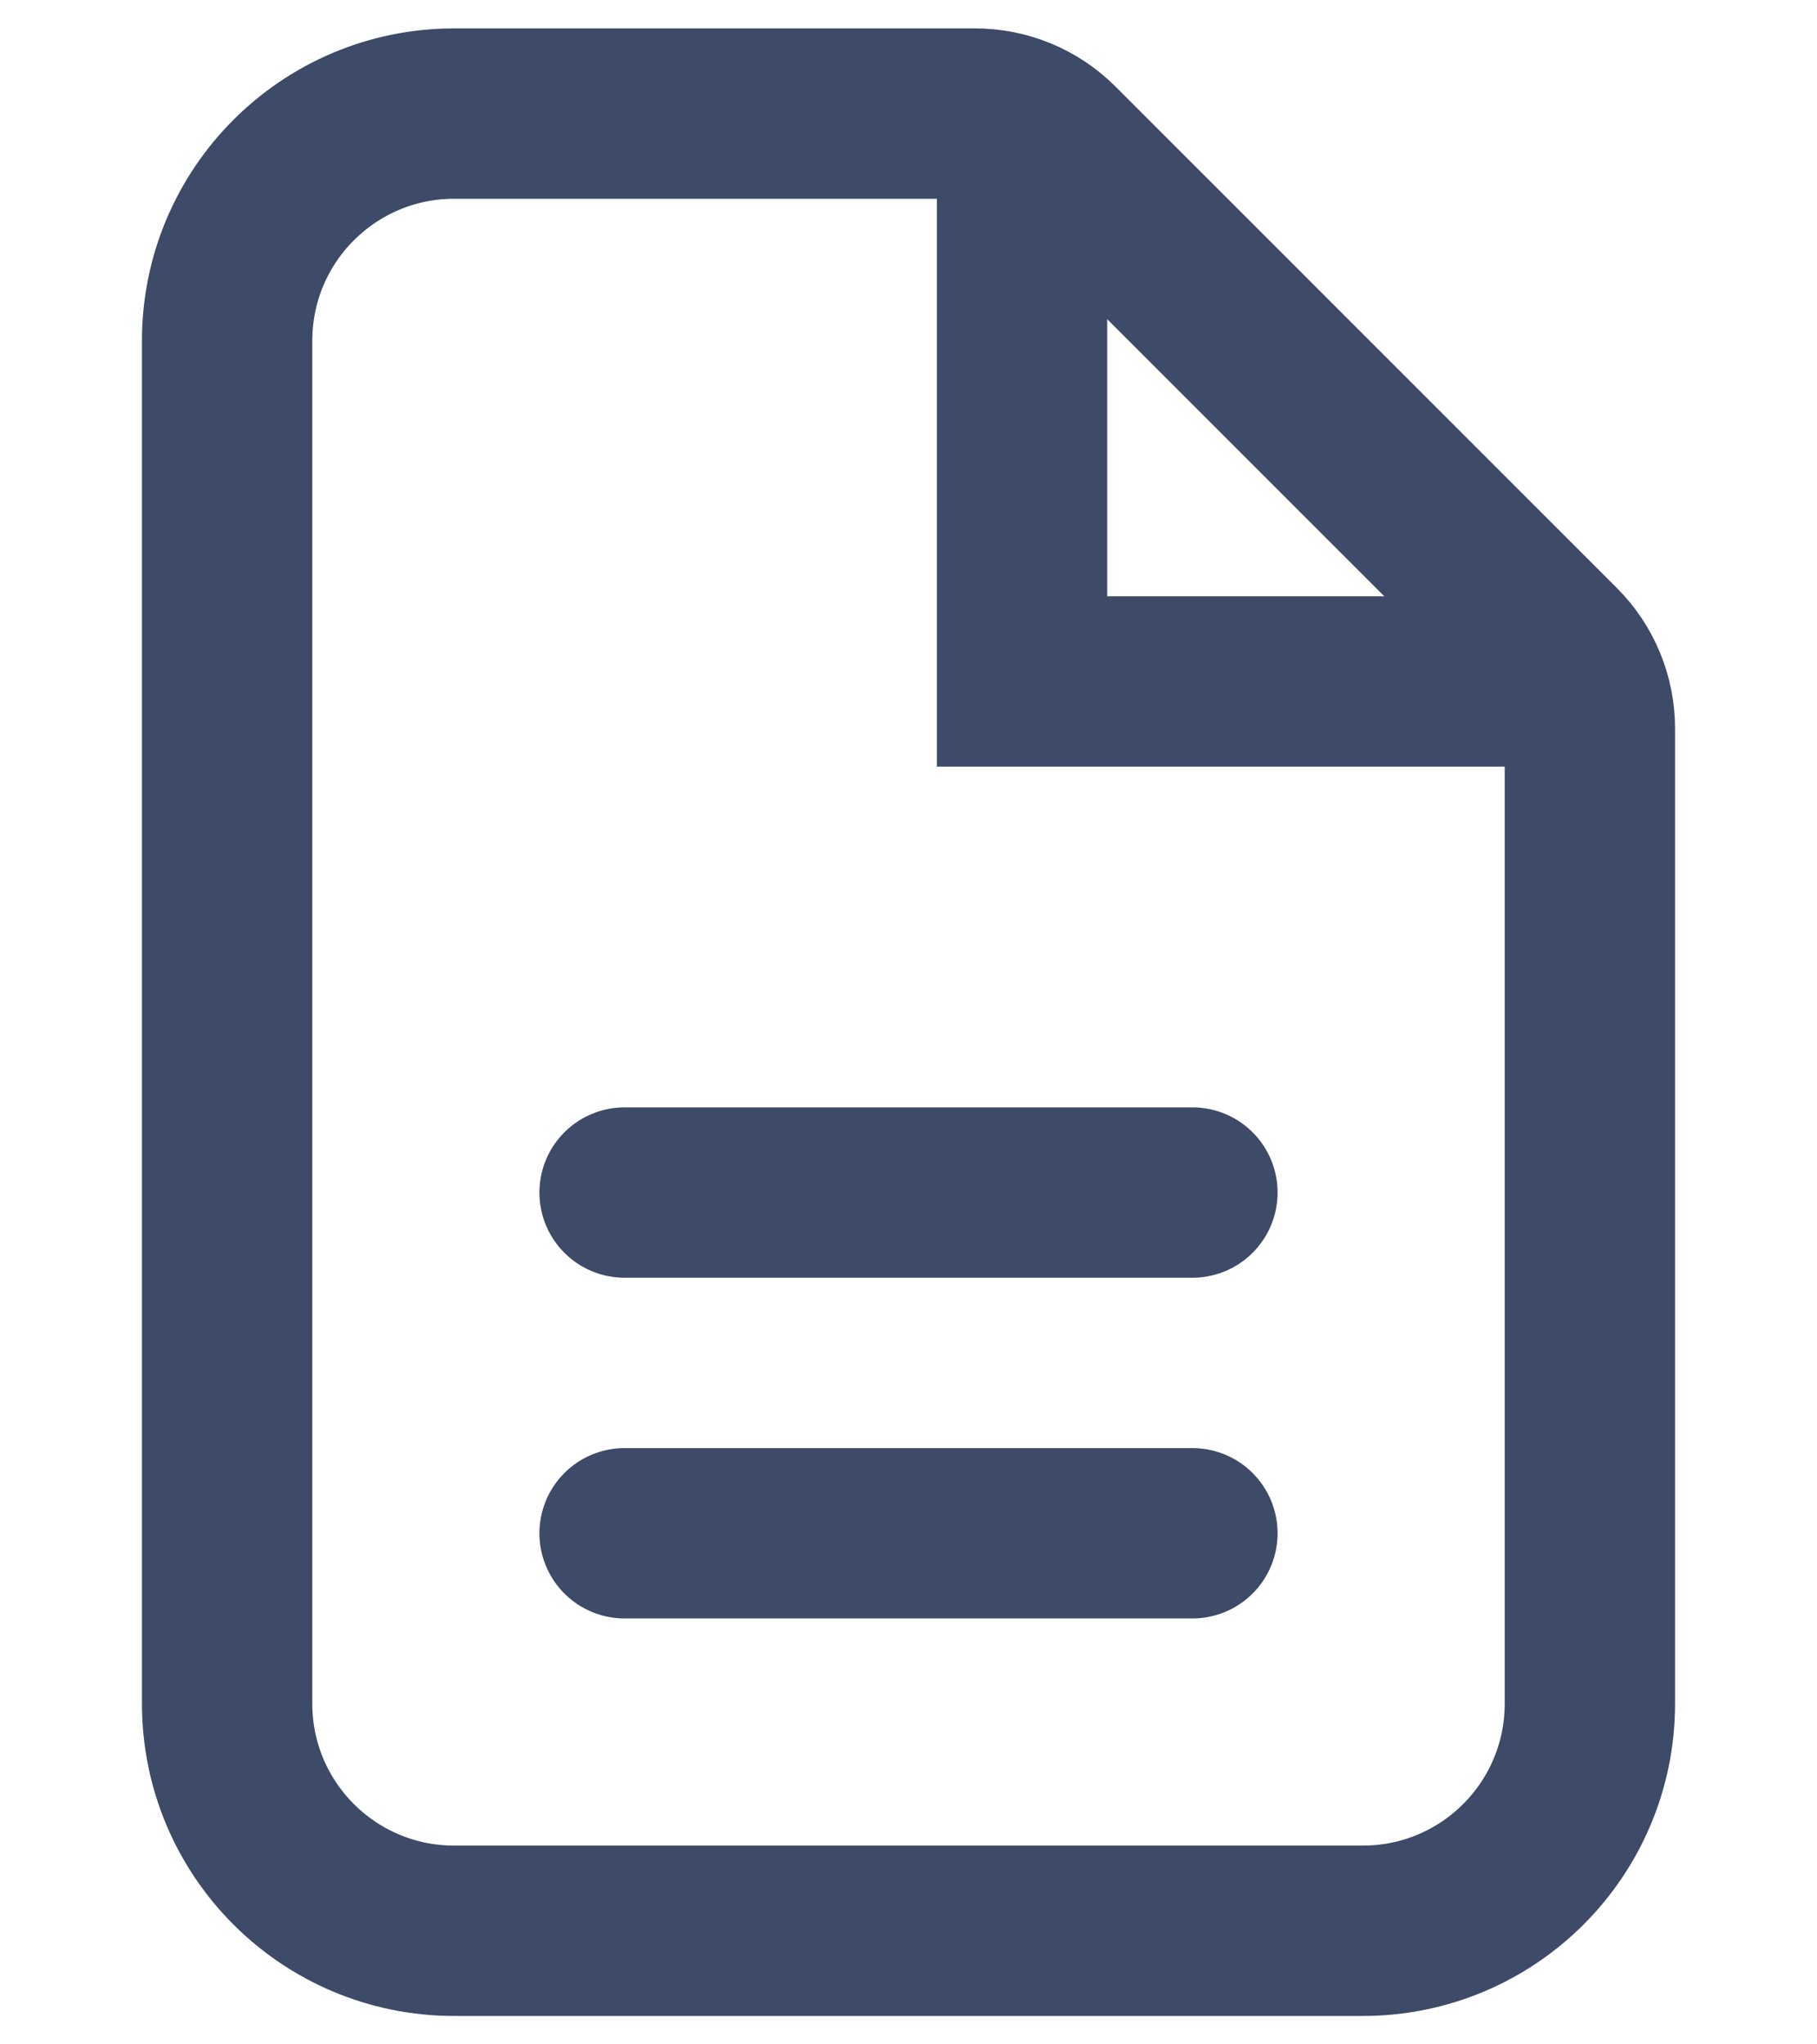 <?xml version="1.0" encoding="UTF-8"?>
<svg width="16px" height="18px" viewBox="0 0 16 18" version="1.1" xmlns="http://www.w3.org/2000/svg" xmlns:xlink="http://www.w3.org/1999/xlink">
    <title>file</title>
    <g id="Icons" stroke="none" stroke-width="1" fill="none" fill-rule="evenodd">
        <g id="file" transform="translate(0, 1)">
            <rect id="Rectangle" x="0" y="0" width="16" height="16"></rect>
            <g id="Group-22" transform="translate(2, 0)" stroke="#3D4A68" stroke-width="1.5">
                <path d="M2,0 L6.586,0 C6.851,1.74115232e-15 7.105,0.105 7.293,0.293 L11.707,4.707 C11.895,4.895 12,5.149 12,5.414 L12,14 C12,15.105 11.105,16 10,16 L2,16 C0.895,16 1.3527075e-16,15.105 0,14 L0,2 C-1.3527075e-16,0.895 0.895,2.02906125e-16 2,0 Z" id="Rectangle"></path>
                <polyline id="Path-3" points="7 0 7 5 12 5"></polyline>
                <line x1="3.5" y1="9.5" x2="8.5" y2="9.5" id="Line-7" stroke-linecap="round"></line>
                <line x1="3.5" y1="12.5" x2="8.5" y2="12.5" id="Line-7-Copy" stroke-linecap="round"></line>
            </g>
        </g>
    </g>
</svg>